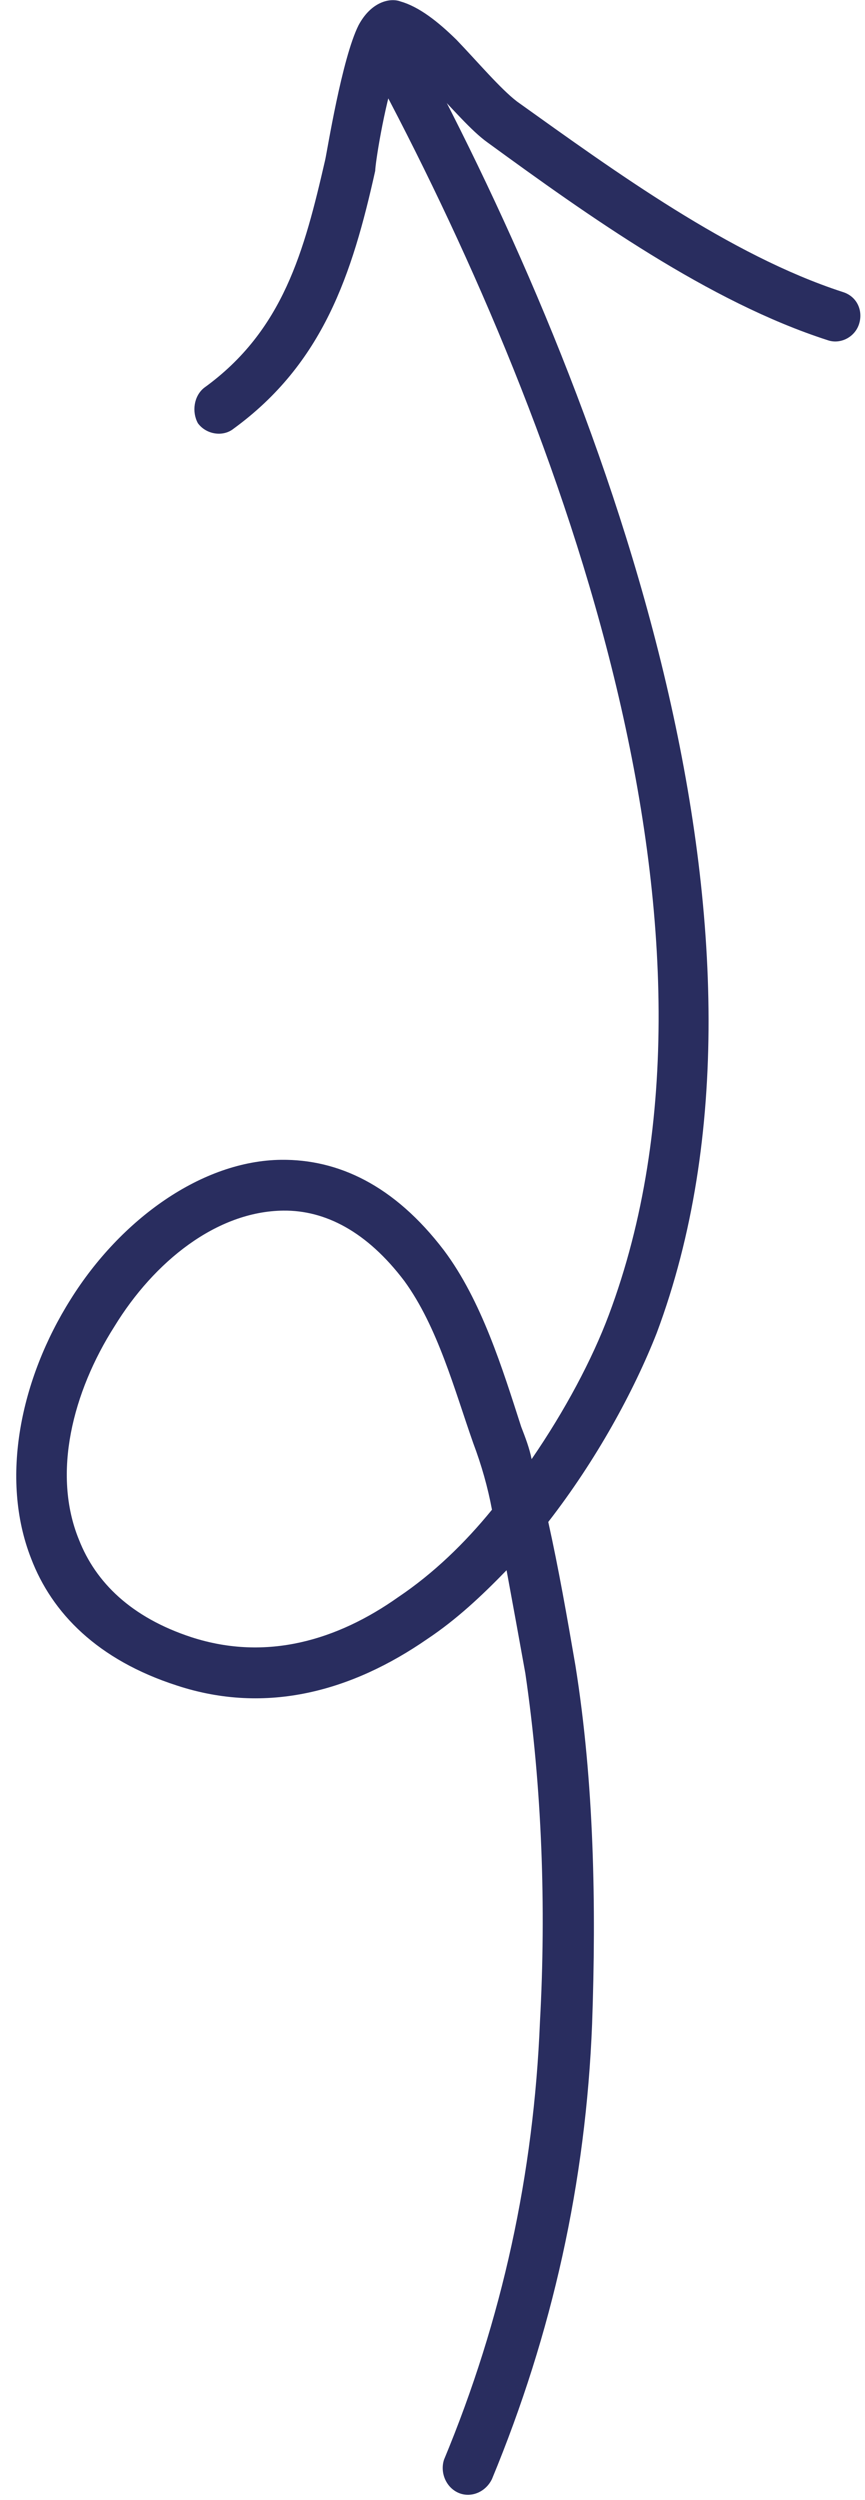 <?xml version="1.0" encoding="UTF-8"?> <svg xmlns="http://www.w3.org/2000/svg" width="45" height="130" viewBox="0 0 45 130" fill="none"> <path fill-rule="evenodd" clip-rule="evenodd" d="M27.656 75.873C27.547 75.31 27.33 74.748 27.113 74.187C26.137 71.159 25.051 67.627 23.098 65.019C20.494 61.6 17.564 60.279 14.635 60.308C10.511 60.352 6.28 63.394 3.676 67.562C1.072 71.691 -0.014 76.863 1.614 81.028C2.699 83.883 5.086 86.319 9.209 87.647C13.875 89.179 18.324 87.926 22.23 85.225C23.749 84.212 25.051 82.992 26.353 81.649C26.679 83.417 27.005 85.202 27.33 87.011C28.198 92.937 28.416 99.165 28.09 105.139C27.765 113.04 26.136 120.599 23.098 127.901C22.881 128.576 23.207 129.349 23.858 129.627C24.509 129.903 25.268 129.582 25.594 128.907C28.74 121.317 30.477 113.461 30.803 105.249C31.02 99.102 30.91 92.694 29.934 86.596C29.5 84.07 29.066 81.59 28.523 79.139C31.019 75.923 32.972 72.35 34.166 69.312C41.762 48.987 31.888 21.619 22.122 3.202C21.797 2.557 21.037 2.312 20.386 2.653C19.734 2.994 19.517 3.794 19.843 4.439C29.283 22.264 39.049 48.707 31.671 68.379C30.803 70.692 29.392 73.347 27.656 75.873ZM25.594 78.503C25.377 77.342 25.052 76.189 24.618 75.039C23.641 72.263 22.773 69.001 21.037 66.613C19.084 64.032 16.913 62.928 14.743 62.95C11.271 62.986 8.016 65.601 5.954 68.972C3.784 72.38 2.699 76.627 4.109 80.066C4.977 82.279 6.822 84.106 9.969 85.135C13.876 86.397 17.564 85.278 20.711 83.052C22.555 81.814 24.183 80.236 25.594 78.503Z" fill="#292D5F"></path> <path fill-rule="evenodd" clip-rule="evenodd" d="M20.822 3.001C21.364 3.384 21.907 3.957 22.45 4.531C23.535 5.634 24.511 6.804 25.379 7.42C30.588 11.216 36.881 15.702 43.066 17.692C43.717 17.917 44.476 17.536 44.693 16.842C44.91 16.148 44.585 15.403 43.826 15.178C37.966 13.269 31.998 8.923 26.898 5.28C26.03 4.614 24.837 3.203 23.752 2.073C22.775 1.114 21.798 0.349 20.822 0.071C20.279 -0.124 19.303 0.093 18.652 1.314C17.784 3.046 17.023 7.855 16.915 8.321C15.83 13.036 14.745 17.186 10.622 20.163C10.079 20.592 9.971 21.42 10.296 22.009C10.73 22.598 11.599 22.728 12.141 22.299C16.807 18.904 18.326 14.257 19.52 8.882C19.52 8.539 19.954 5.664 20.605 3.667C20.713 3.451 20.713 3.213 20.822 3.001Z" fill="#292D5F"></path> </svg> 